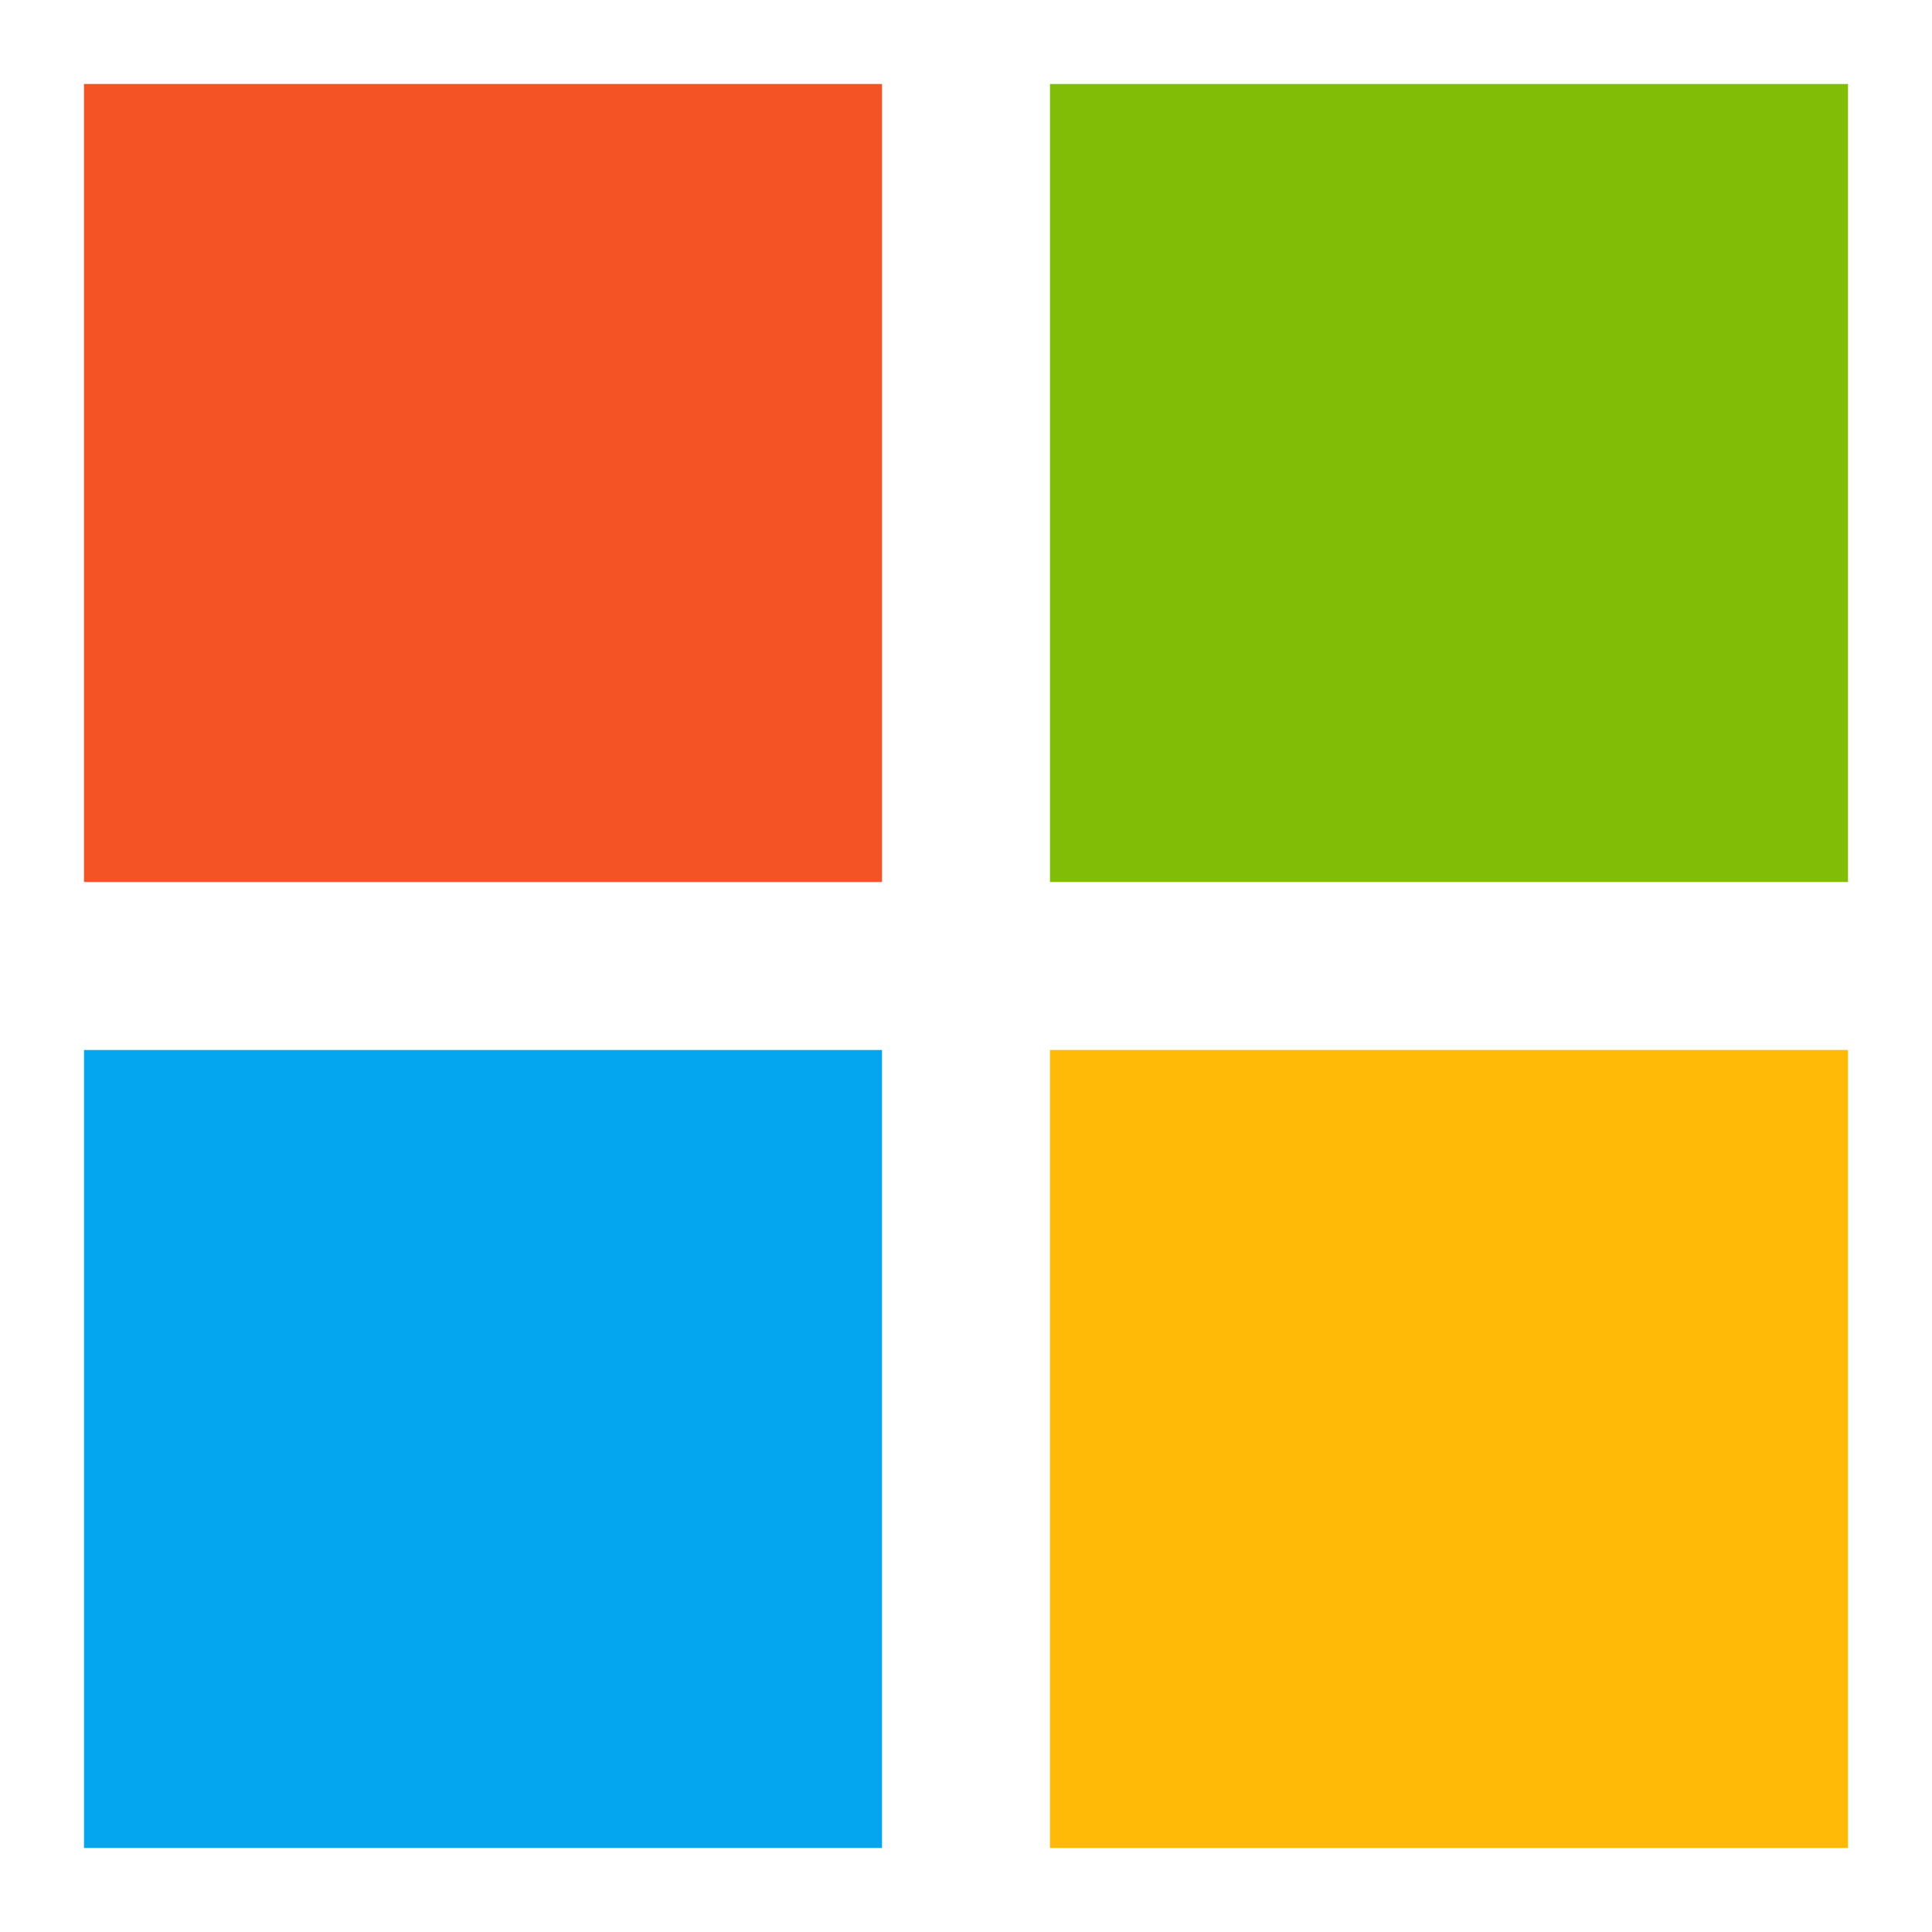 <svg xmlns="http://www.w3.org/2000/svg" width="18" height="18" viewBox="0 0 23 23">
  <rect x="1" y="1" width="9.5" height="9.5" fill="#f35325"/>
  <rect x="12.5" y="1" width="9.5" height="9.5" fill="#81bc06"/>
  <rect x="1" y="12.5" width="9.5" height="9.5" fill="#05a6f0"/>
  <rect x="12.5" y="12.5" width="9.5" height="9.5" fill="#ffba08"/>
</svg>
